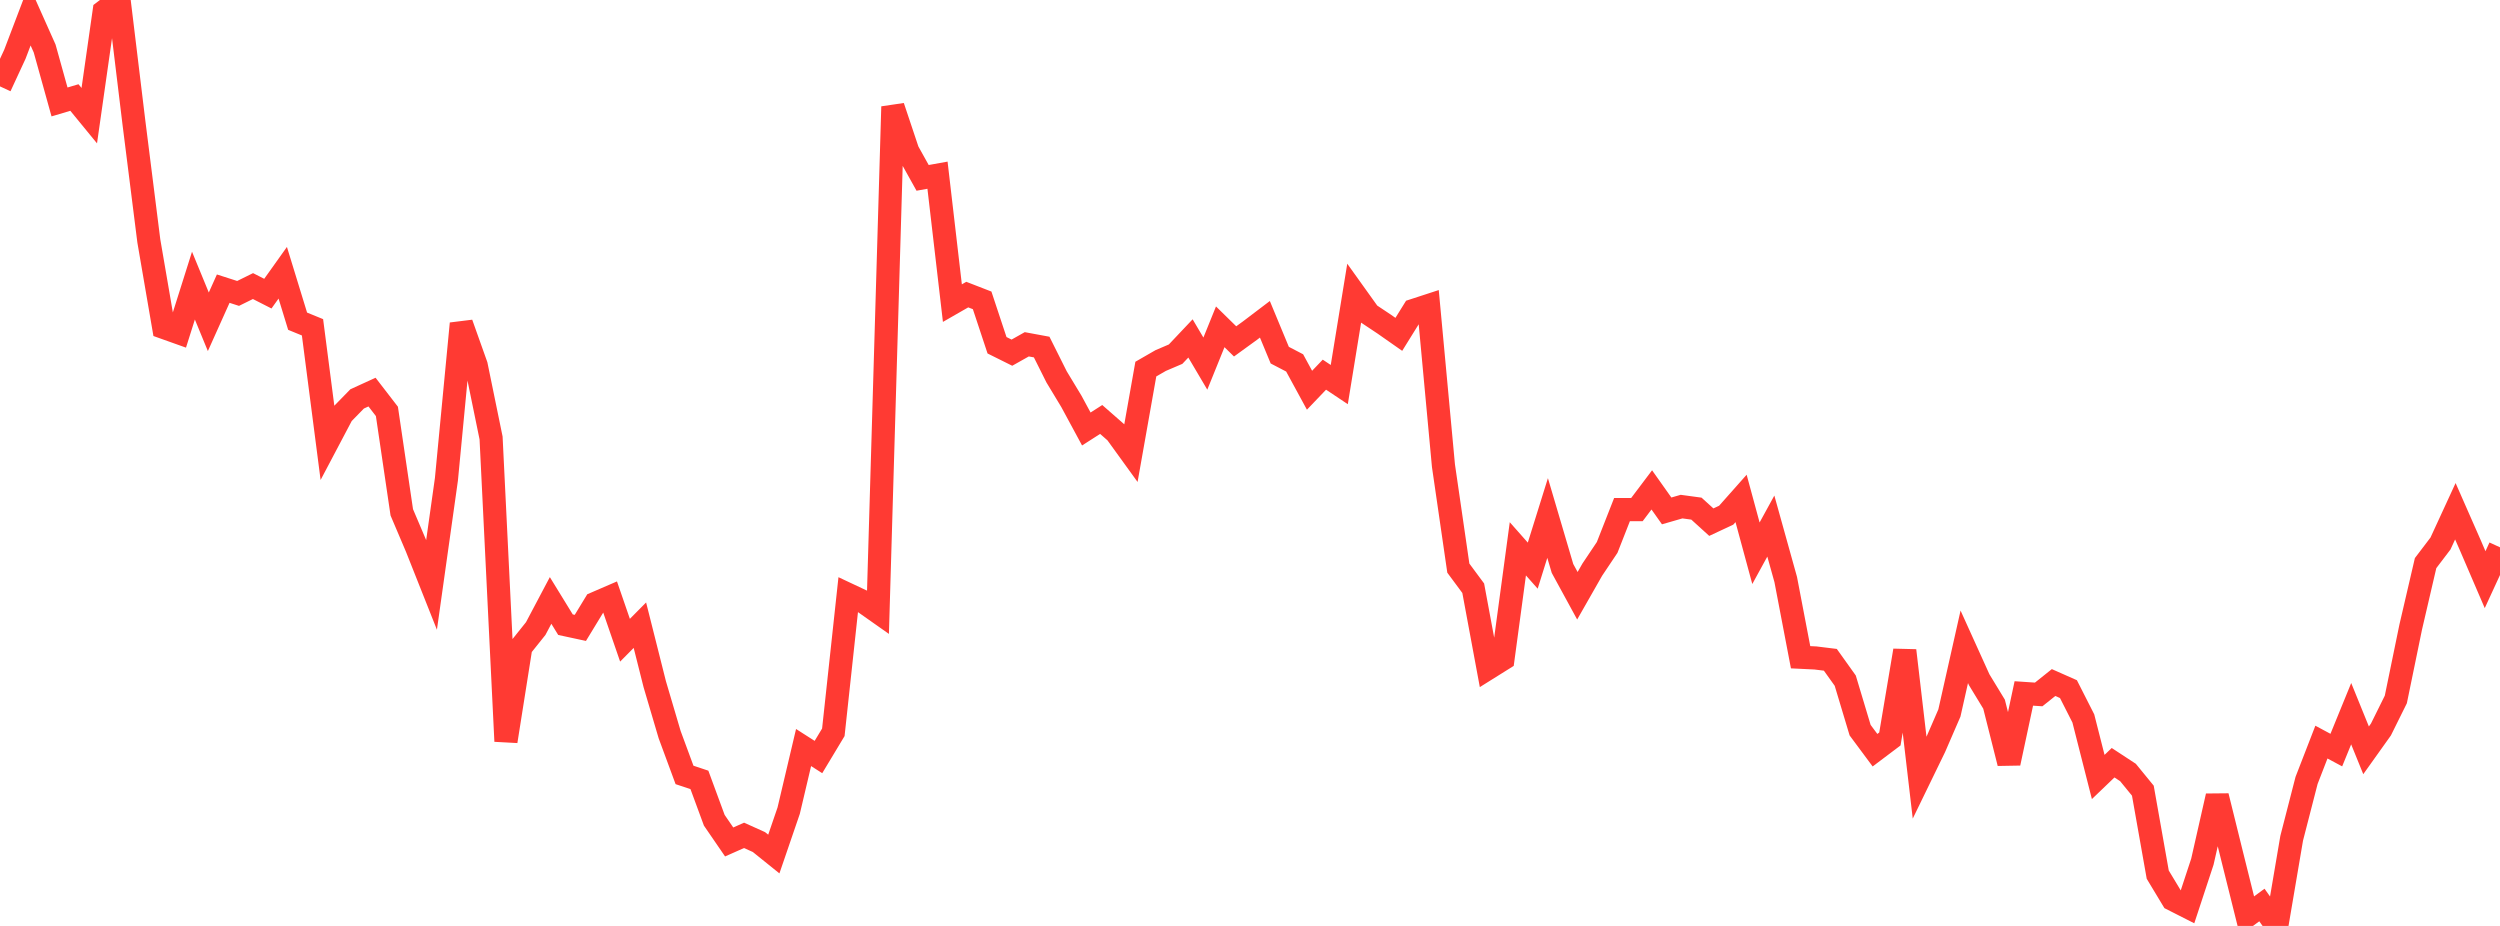 <?xml version="1.0" standalone="no"?>
<!DOCTYPE svg PUBLIC "-//W3C//DTD SVG 1.1//EN" "http://www.w3.org/Graphics/SVG/1.1/DTD/svg11.dtd">

<svg width="135" height="50" viewBox="0 0 135 50" preserveAspectRatio="none" 
  xmlns="http://www.w3.org/2000/svg"
  xmlns:xlink="http://www.w3.org/1999/xlink">


<polyline points="0.0, 4.665 0.804, 2.929 1.607, 0.819 2.411, 2.62 3.214, 5.505 4.018, 5.266 4.821, 6.246 5.625, 0.611 6.429, 0.0 7.232, 6.623 8.036, 13.007 8.839, 17.679 9.643, 17.966 10.446, 15.423 11.25, 17.377 12.054, 15.587 12.857, 15.845 13.661, 15.448 14.464, 15.857 15.268, 14.729 16.071, 17.345 16.875, 17.674 17.679, 23.885 18.482, 22.364 19.286, 21.54 20.089, 21.173 20.893, 22.216 21.696, 27.666 22.5, 29.557 23.304, 31.582 24.107, 25.879 24.911, 17.473 25.714, 19.728 26.518, 23.65 27.321, 40.028 28.125, 34.948 28.929, 33.942 29.732, 32.424 30.536, 33.733 31.339, 33.906 32.143, 32.585 32.946, 32.238 33.75, 34.572 34.554, 33.76 35.357, 36.948 36.161, 39.671 36.964, 41.846 37.768, 42.114 38.571, 44.294 39.375, 45.466 40.179, 45.109 40.982, 45.471 41.786, 46.118 42.589, 43.775 43.393, 40.367 44.196, 40.88 45.0, 39.544 45.804, 32.107 46.607, 32.485 47.411, 33.051 48.214, 5.76 49.018, 8.163 49.821, 9.605 50.625, 9.46 51.429, 16.369 52.232, 15.908 53.036, 16.22 53.839, 18.644 54.643, 19.044 55.446, 18.592 56.25, 18.741 57.054, 20.348 57.857, 21.678 58.661, 23.166 59.464, 22.651 60.268, 23.355 61.071, 24.465 61.875, 19.931 62.679, 19.468 63.482, 19.125 64.286, 18.275 65.089, 19.635 65.893, 17.648 66.696, 18.435 67.5, 17.852 68.304, 17.242 69.107, 19.178 69.911, 19.597 70.714, 21.073 71.518, 20.232 72.321, 20.768 73.125, 15.835 73.929, 16.958 74.732, 17.492 75.536, 18.055 76.339, 16.762 77.143, 16.5 77.946, 25.144 78.75, 30.679 79.554, 31.764 80.357, 36.087 81.161, 35.584 81.964, 29.636 82.768, 30.545 83.571, 27.972 84.375, 30.697 85.179, 32.171 85.982, 30.763 86.786, 29.562 87.589, 27.517 88.393, 27.519 89.196, 26.454 90.0, 27.589 90.804, 27.357 91.607, 27.466 92.411, 28.196 93.214, 27.821 94.018, 26.915 94.821, 29.876 95.625, 28.408 96.429, 31.294 97.232, 35.491 98.036, 35.53 98.839, 35.629 99.643, 36.755 100.446, 39.428 101.25, 40.511 102.054, 39.905 102.857, 35.129 103.661, 42.008 104.464, 40.356 105.268, 38.501 106.071, 34.928 106.875, 36.704 107.679, 38.025 108.482, 41.21 109.286, 37.446 110.089, 37.5 110.893, 36.857 111.696, 37.213 112.5, 38.796 113.304, 41.957 114.107, 41.187 114.911, 41.714 115.714, 42.696 116.518, 47.231 117.321, 48.563 118.125, 48.971 118.929, 46.529 119.732, 42.987 120.536, 46.239 121.339, 49.461 122.143, 48.87 122.946, 50.0 123.75, 45.268 124.554, 42.144 125.357, 40.073 126.161, 40.505 126.964, 38.539 127.768, 40.518 128.571, 39.392 129.375, 37.77 130.179, 33.86 130.982, 30.408 131.786, 29.35 132.589, 27.607 133.393, 29.435 134.196, 31.302 135.0, 29.555" fill="none" stroke="#ff3a33" stroke-width="1.25"/>

</svg>